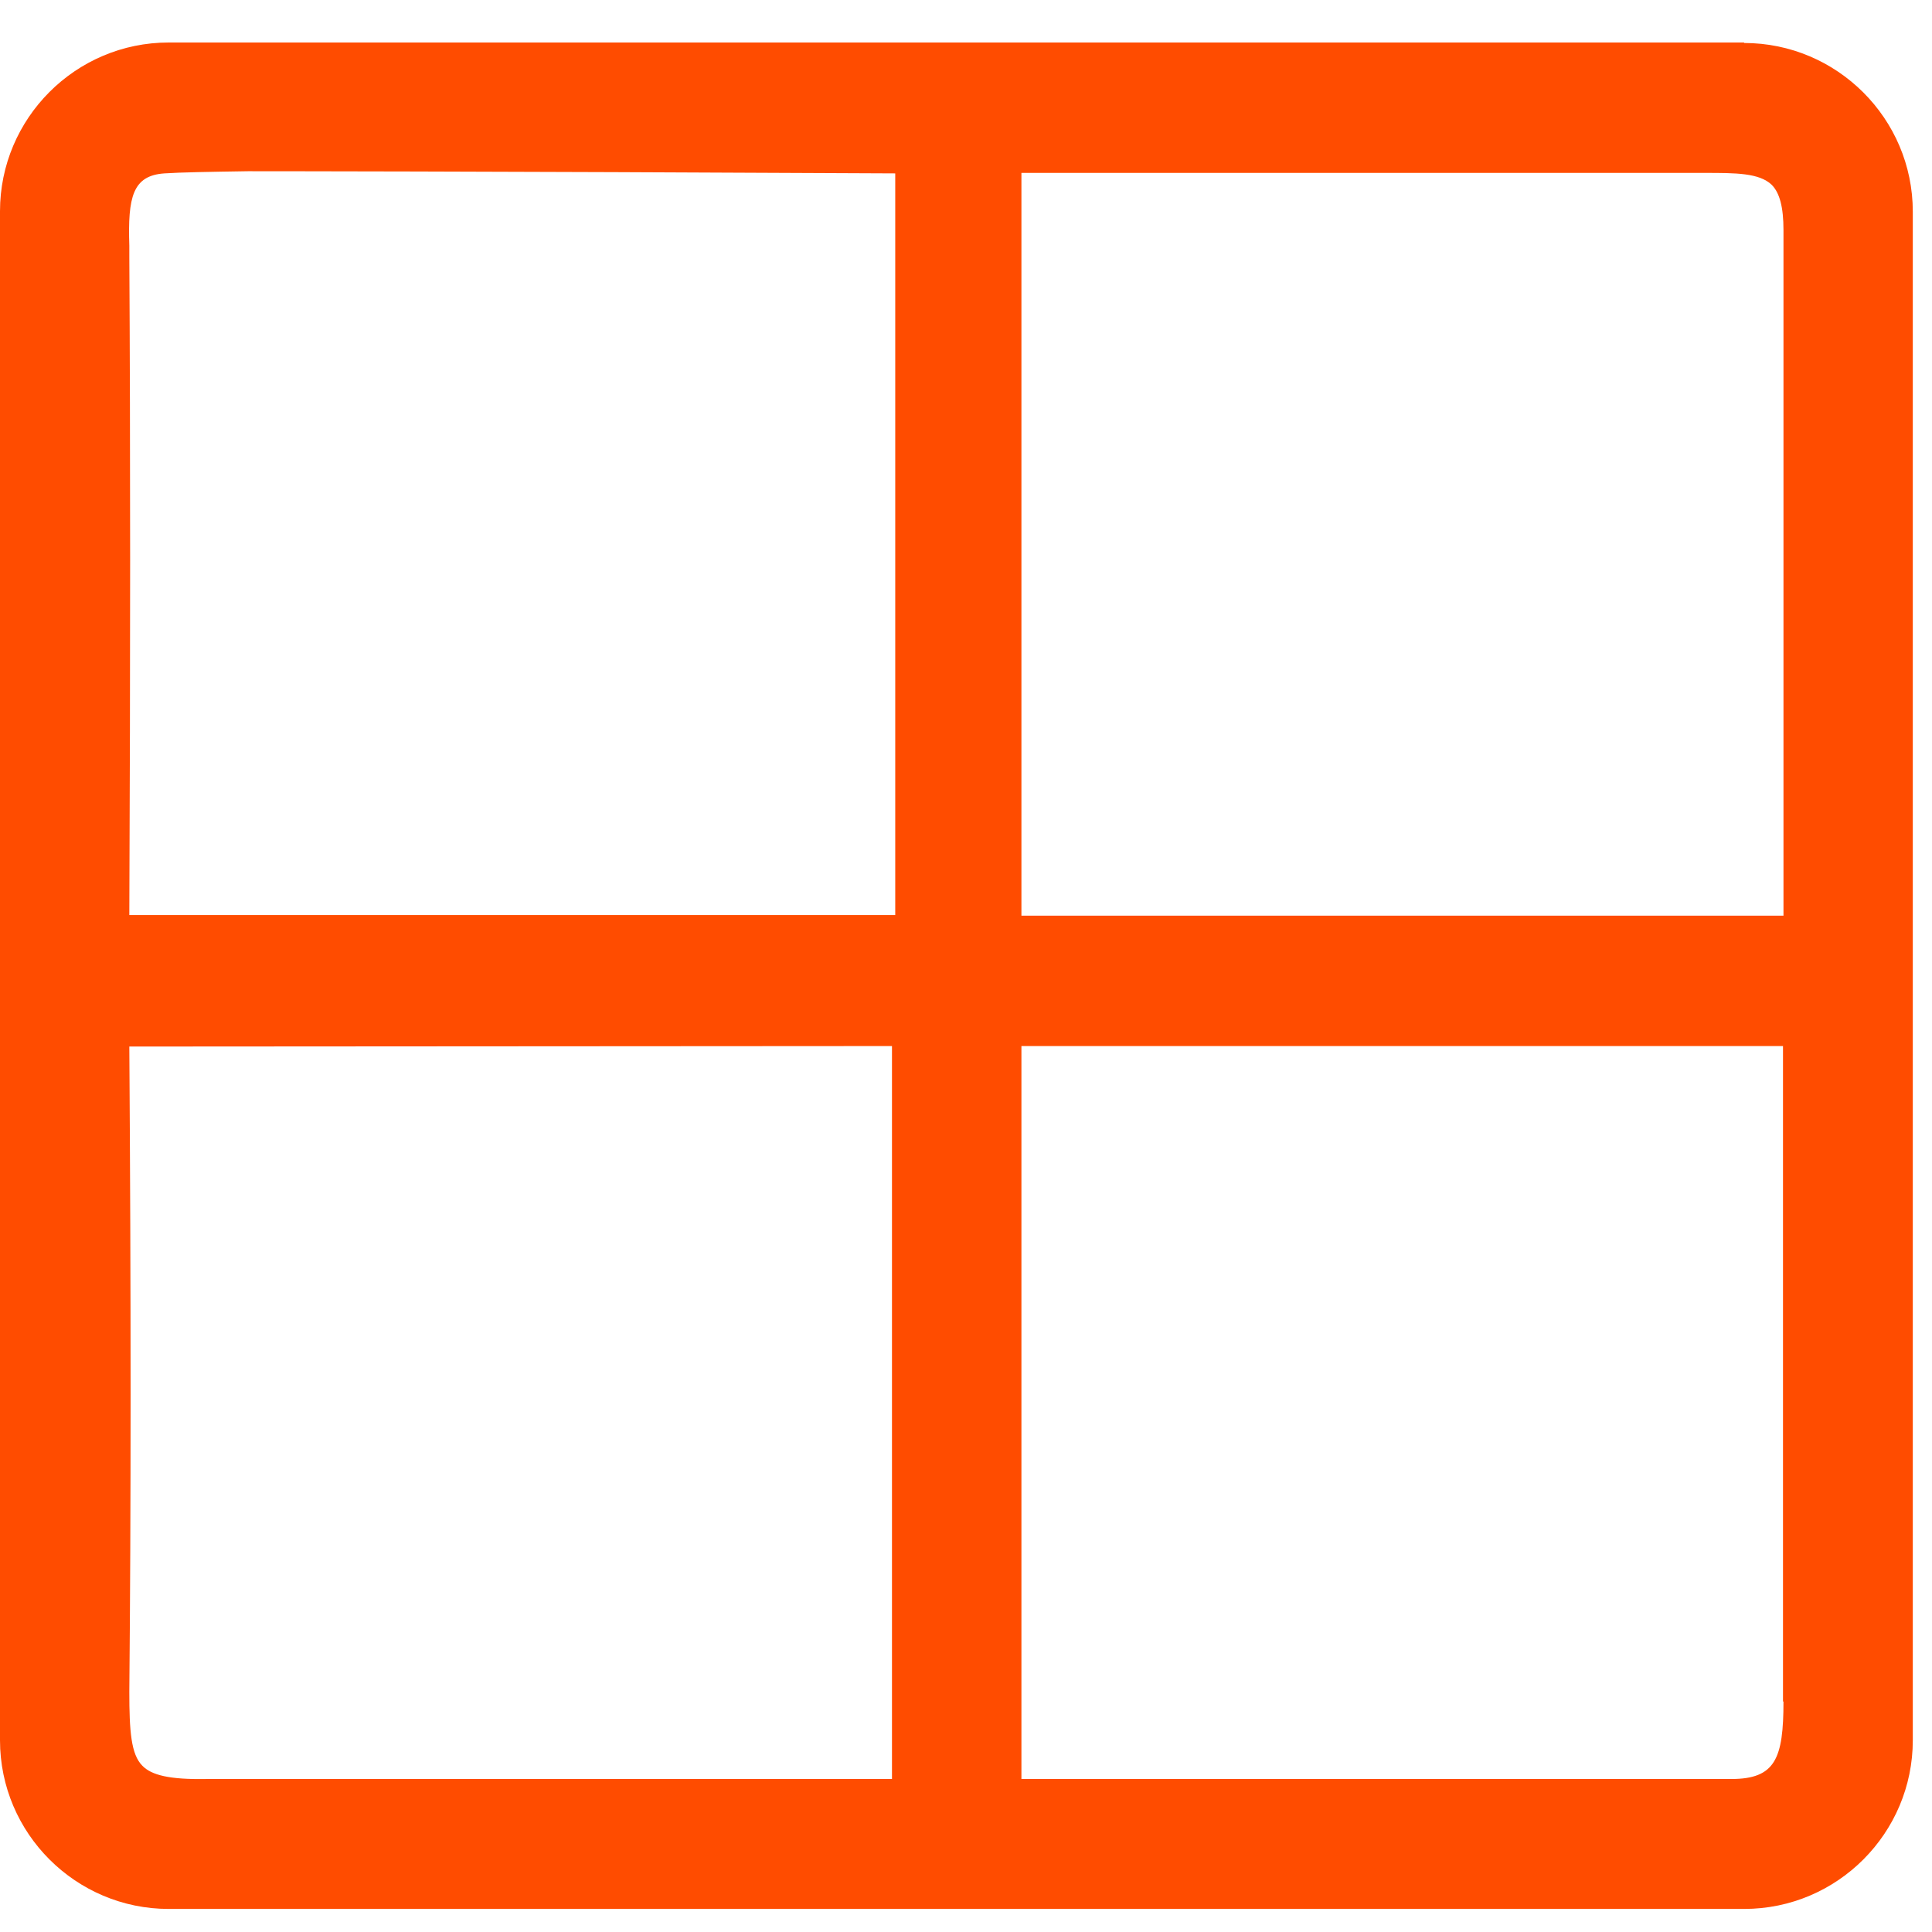 <svg width="16" height="16" viewBox="0 0 16 16" fill="none" xmlns="http://www.w3.org/2000/svg">
<path d="M14.444 0.352H1.397C0.625 0.352 0 0.981 0 1.749V14.412C0 15.184 0.629 15.809 1.397 15.809H14.444C15.217 15.809 15.841 15.18 15.841 14.412V1.753C15.841 0.981 15.212 0.356 14.444 0.356V0.352ZM14.77 14.091C14.77 14.564 14.703 14.733 14.337 14.733C12.556 14.733 10.601 14.733 8.459 14.733V8.663H14.766C14.766 11.287 14.766 13.095 14.766 14.091H14.77ZM14.77 7.583H8.459V1.432H14.123C14.373 1.432 14.569 1.432 14.672 1.53C14.739 1.597 14.77 1.717 14.77 1.905C14.77 3.315 14.77 5.208 14.77 7.583ZM1.071 8.667L7.387 8.663V14.733C3.857 14.733 1.91 14.733 1.705 14.733C1.406 14.738 1.254 14.702 1.178 14.622C1.085 14.528 1.071 14.336 1.071 14.01C1.085 12.515 1.085 10.716 1.071 8.663V8.667ZM1.071 2.137V2.034C1.058 1.633 1.098 1.454 1.361 1.436C1.495 1.427 1.727 1.423 2.053 1.418C2.16 1.418 3.861 1.418 7.414 1.436V7.578H1.071C1.08 5.489 1.08 3.655 1.071 2.128V2.137Z" fill="#FF4C00"/>
</svg>

